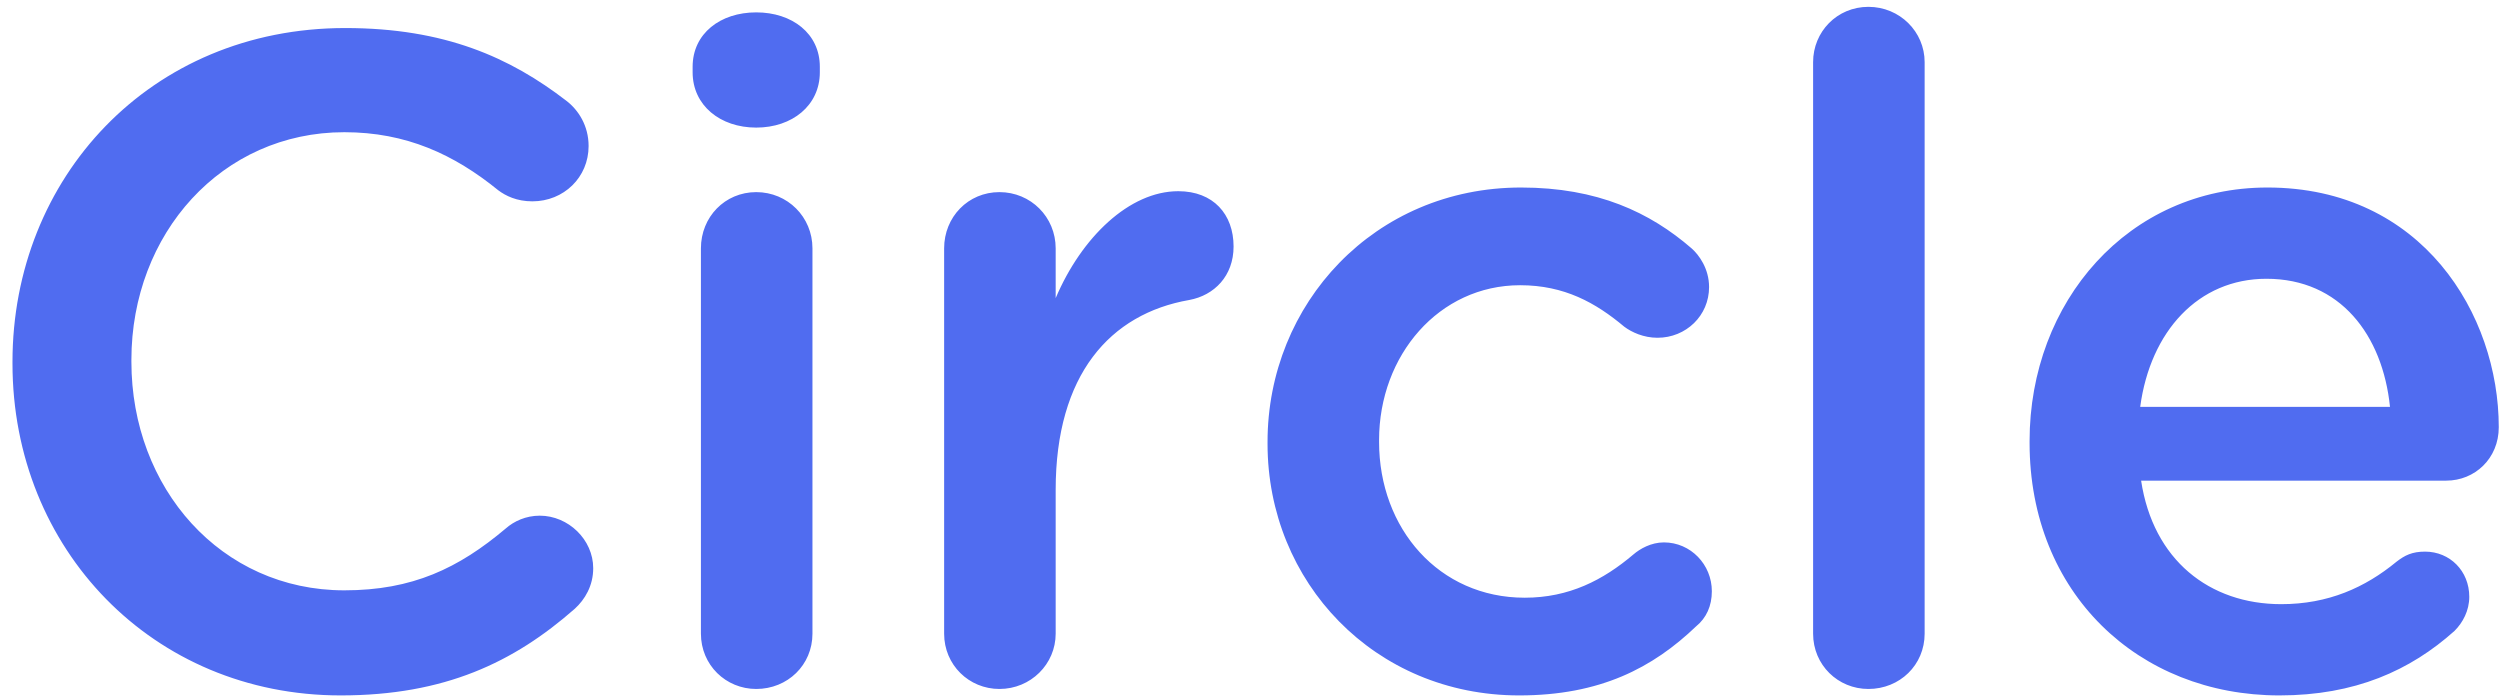 <svg xmlns="http://www.w3.org/2000/svg" width="179" height="50" viewBox="0 0 179 50">
  <path fill="#506CF0" d="M24.39,49.792 C31.848,49.792 36.798,47.416 41.154,43.588 C41.88,42.928 42.474,41.938 42.474,40.684 C42.474,38.638 40.692,36.922 38.646,36.922 C37.656,36.922 36.798,37.318 36.204,37.846 C32.838,40.684 29.538,42.268 24.654,42.268 C15.81,42.268 9.408,34.942 9.408,25.9 L9.408,25.768 C9.408,16.726 15.876,9.466 24.654,9.466 C29.076,9.466 32.508,11.05 35.676,13.624 C36.204,14.02 36.996,14.416 38.118,14.416 C40.362,14.416 42.144,12.7 42.144,10.456 C42.144,9.004 41.418,7.882 40.56,7.222 C36.534,4.12 31.848,2.008 24.72,2.008 C10.728,2.008 0.894,12.766 0.894,25.9 L0.894,26.032 C0.894,39.298 10.926,49.792 24.39,49.792 Z M54.146,9.136 C56.72,9.136 58.7,7.552 58.7,5.176 L58.7,4.78 C58.7,2.404 56.72,0.886 54.146,0.886 C51.572,0.886 49.592,2.404 49.592,4.78 L49.592,5.176 C49.592,7.552 51.572,9.136 54.146,9.136 Z M54.146,49.33 C56.39,49.33 58.172,47.614 58.172,45.37 L58.172,17.782 C58.172,15.538 56.39,13.756 54.146,13.756 C51.902,13.756 50.186,15.538 50.186,17.782 L50.186,45.37 C50.186,47.614 51.968,49.33 54.146,49.33 Z M71.56,49.33 C73.804,49.33 75.586,47.548 75.586,45.37 L75.586,35.074 C75.586,26.824 79.48,22.468 85.156,21.478 C86.938,21.148 88.324,19.762 88.324,17.65 C88.324,15.34 86.872,13.69 84.364,13.69 C80.866,13.69 77.434,16.99 75.586,21.346 L75.586,17.782 C75.586,15.538 73.804,13.756 71.56,13.756 C69.316,13.756 67.6,15.538 67.6,17.782 L67.6,45.37 C67.6,47.614 69.382,49.33 71.56,49.33 Z M108.774,49.792 C114.582,49.792 118.344,47.812 121.446,44.842 C122.172,44.248 122.568,43.39 122.568,42.334 C122.568,40.42 121.05,38.836 119.136,38.836 C118.212,38.836 117.42,39.298 116.958,39.694 C114.78,41.542 112.338,42.796 109.17,42.796 C103.032,42.796 98.742,37.846 98.742,31.642 L98.742,31.51 C98.742,25.438 103.032,20.422 108.84,20.422 C112.008,20.422 114.252,21.676 116.298,23.392 C116.826,23.788 117.684,24.184 118.674,24.184 C120.72,24.184 122.37,22.6 122.37,20.554 C122.37,19.234 121.644,18.244 121.116,17.782 C118.146,15.208 114.384,13.426 108.906,13.426 C98.412,13.426 90.756,21.742 90.756,31.642 L90.756,31.774 C90.756,41.674 98.412,49.792 108.774,49.792 Z M133.778,49.33 C136.022,49.33 137.804,47.614 137.804,45.37 L137.804,4.45 C137.804,2.272 136.022,0.49 133.778,0.49 C131.534,0.49 129.818,2.272 129.818,4.45 L129.818,45.37 C129.818,47.614 131.6,49.33 133.778,49.33 Z M163.204,49.792 C168.616,49.792 172.576,48.01 175.744,45.172 C176.338,44.578 176.8,43.72 176.8,42.73 C176.8,40.882 175.414,39.496 173.632,39.496 C172.708,39.496 172.18,39.76 171.586,40.222 C169.342,42.07 166.702,43.258 163.336,43.258 C158.188,43.258 154.162,40.09 153.304,34.414 L175.15,34.414 C177.196,34.414 178.912,32.83 178.912,30.586 C178.912,22.534 173.434,13.426 162.346,13.426 C152.38,13.426 145.318,21.61 145.318,31.576 L145.318,31.708 C145.318,42.466 153.106,49.792 163.204,49.792 Z M171.124,29.134 L153.238,29.134 C153.964,23.722 157.396,19.96 162.28,19.96 C167.56,19.96 170.596,23.986 171.124,29.134 Z"/>
</svg>
